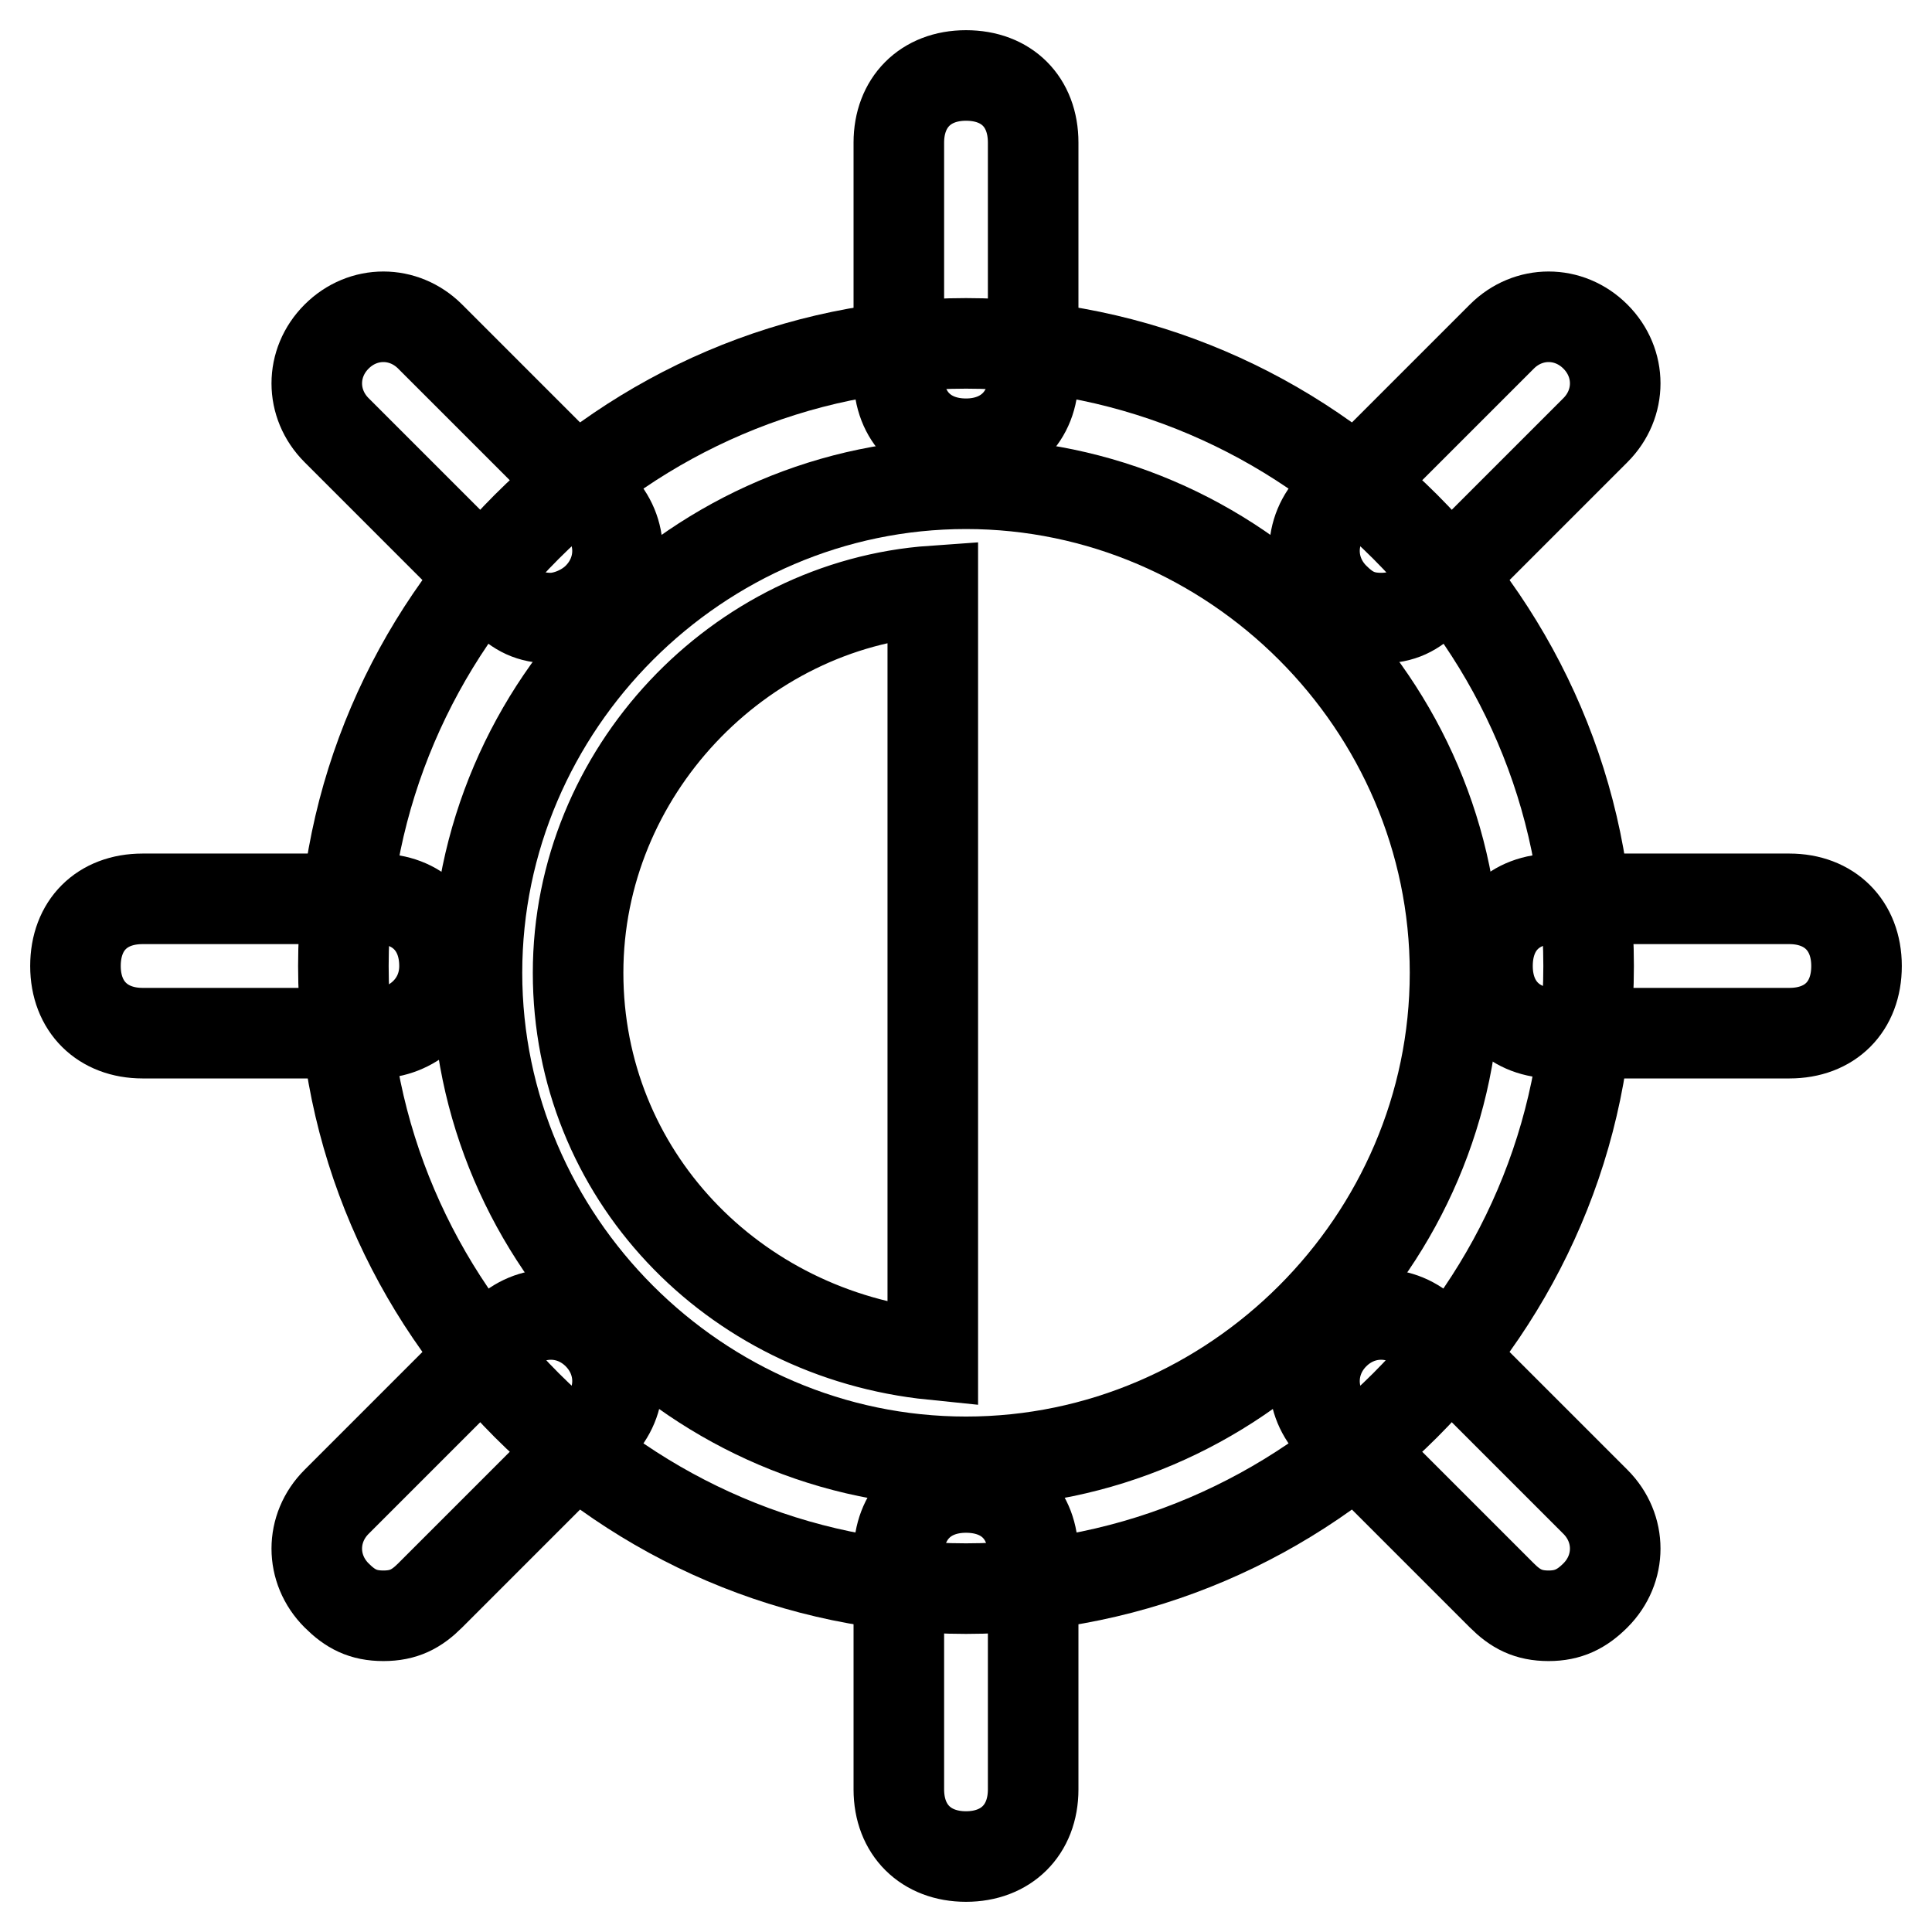 <?xml version="1.0" encoding="utf-8"?>
<!-- Svg Vector Icons : http://www.onlinewebfonts.com/icon -->
<!DOCTYPE svg PUBLIC "-//W3C//DTD SVG 1.1//EN" "http://www.w3.org/Graphics/SVG/1.1/DTD/svg11.dtd">
<svg version="1.1" xmlns="http://www.w3.org/2000/svg" xmlns:xlink="http://www.w3.org/1999/xlink" x="0px" y="0px" viewBox="0 0 256 256" enable-background="new 0 0 256 256" xml:space="preserve">
<g> <path stroke-width="12" fill-opacity="0" stroke="#000000"  d="M128,210.5c-45.2,0-82.5-37.3-82.5-82.5S82.8,45.5,128,45.5s82.5,37.3,82.5,82.5S173.2,210.5,128,210.5 L128,210.5z M128,64.1c-35.5,0-64.8,29.3-64.8,64.8c0,35.5,29.3,64.8,64.8,64.8c35.5,0,64.8-29.3,64.8-64.8 C192.8,93.4,163.5,64.1,128,64.1z"/> <path stroke-width="12" fill-opacity="0" stroke="#000000"  d="M128,58.8c-5.3,0-8.9-3.5-8.9-8.9V18.9c0-5.3,3.5-8.9,8.9-8.9s8.9,3.5,8.9,8.9v31.1 C136.9,55.2,133.3,58.8,128,58.8z M73,81.9c-2.7,0-4.4-0.9-6.2-2.7L44.6,57c-3.5-3.5-3.5-8.9,0-12.4s8.9-3.5,12.4,0l22.2,22.2 c3.5,3.5,3.5,8.9,0,12.4C77.4,81,74.8,81.9,73,81.9z M49.9,136.9H18.9c-5.3,0-8.9-3.5-8.9-8.9s3.5-8.9,8.9-8.9h31.1 c5.3,0,8.9,3.5,8.9,8.9S54.4,136.9,49.9,136.9z M50.8,214.1c-2.7,0-4.4-0.9-6.2-2.7c-3.5-3.5-3.5-8.9,0-12.4l22.2-22.2 c3.5-3.5,8.9-3.5,12.4,0c3.5,3.5,3.5,8.9,0,12.4L57,211.4C55.2,213.2,53.5,214.1,50.8,214.1z M128,246c-5.3,0-8.9-3.5-8.9-8.9 v-31.1c0-5.3,3.5-8.9,8.9-8.9s8.9,3.5,8.9,8.9v31.1C136.9,242.5,133.3,246,128,246z M205.2,214.1c-2.7,0-4.4-0.9-6.2-2.7 l-22.2-22.2c-3.5-3.5-3.5-8.9,0-12.4c3.5-3.5,8.9-3.5,12.4,0l22.2,22.2c3.5,3.5,3.5,8.9,0,12.4 C209.6,213.2,207.8,214.1,205.2,214.1L205.2,214.1z M237.1,136.9h-31.1c-5.3,0-8.9-3.5-8.9-8.9s3.5-8.9,8.9-8.9h31.1 c5.3,0,8.9,3.5,8.9,8.9S242.5,136.9,237.1,136.9z M183,81.9c-2.7,0-4.4-0.9-6.2-2.7c-3.5-3.5-3.5-8.9,0-12.4L199,44.6 c3.5-3.5,8.9-3.5,12.4,0c3.5,3.5,3.5,8.9,0,12.4l-22.2,22.2C187.4,81,185.7,81.9,183,81.9z M123.6,78.3c-25.7,1.8-47,24-47,50.6 c0,26.6,20.4,47.9,47,50.6V78.3z"/></g>
</svg>
